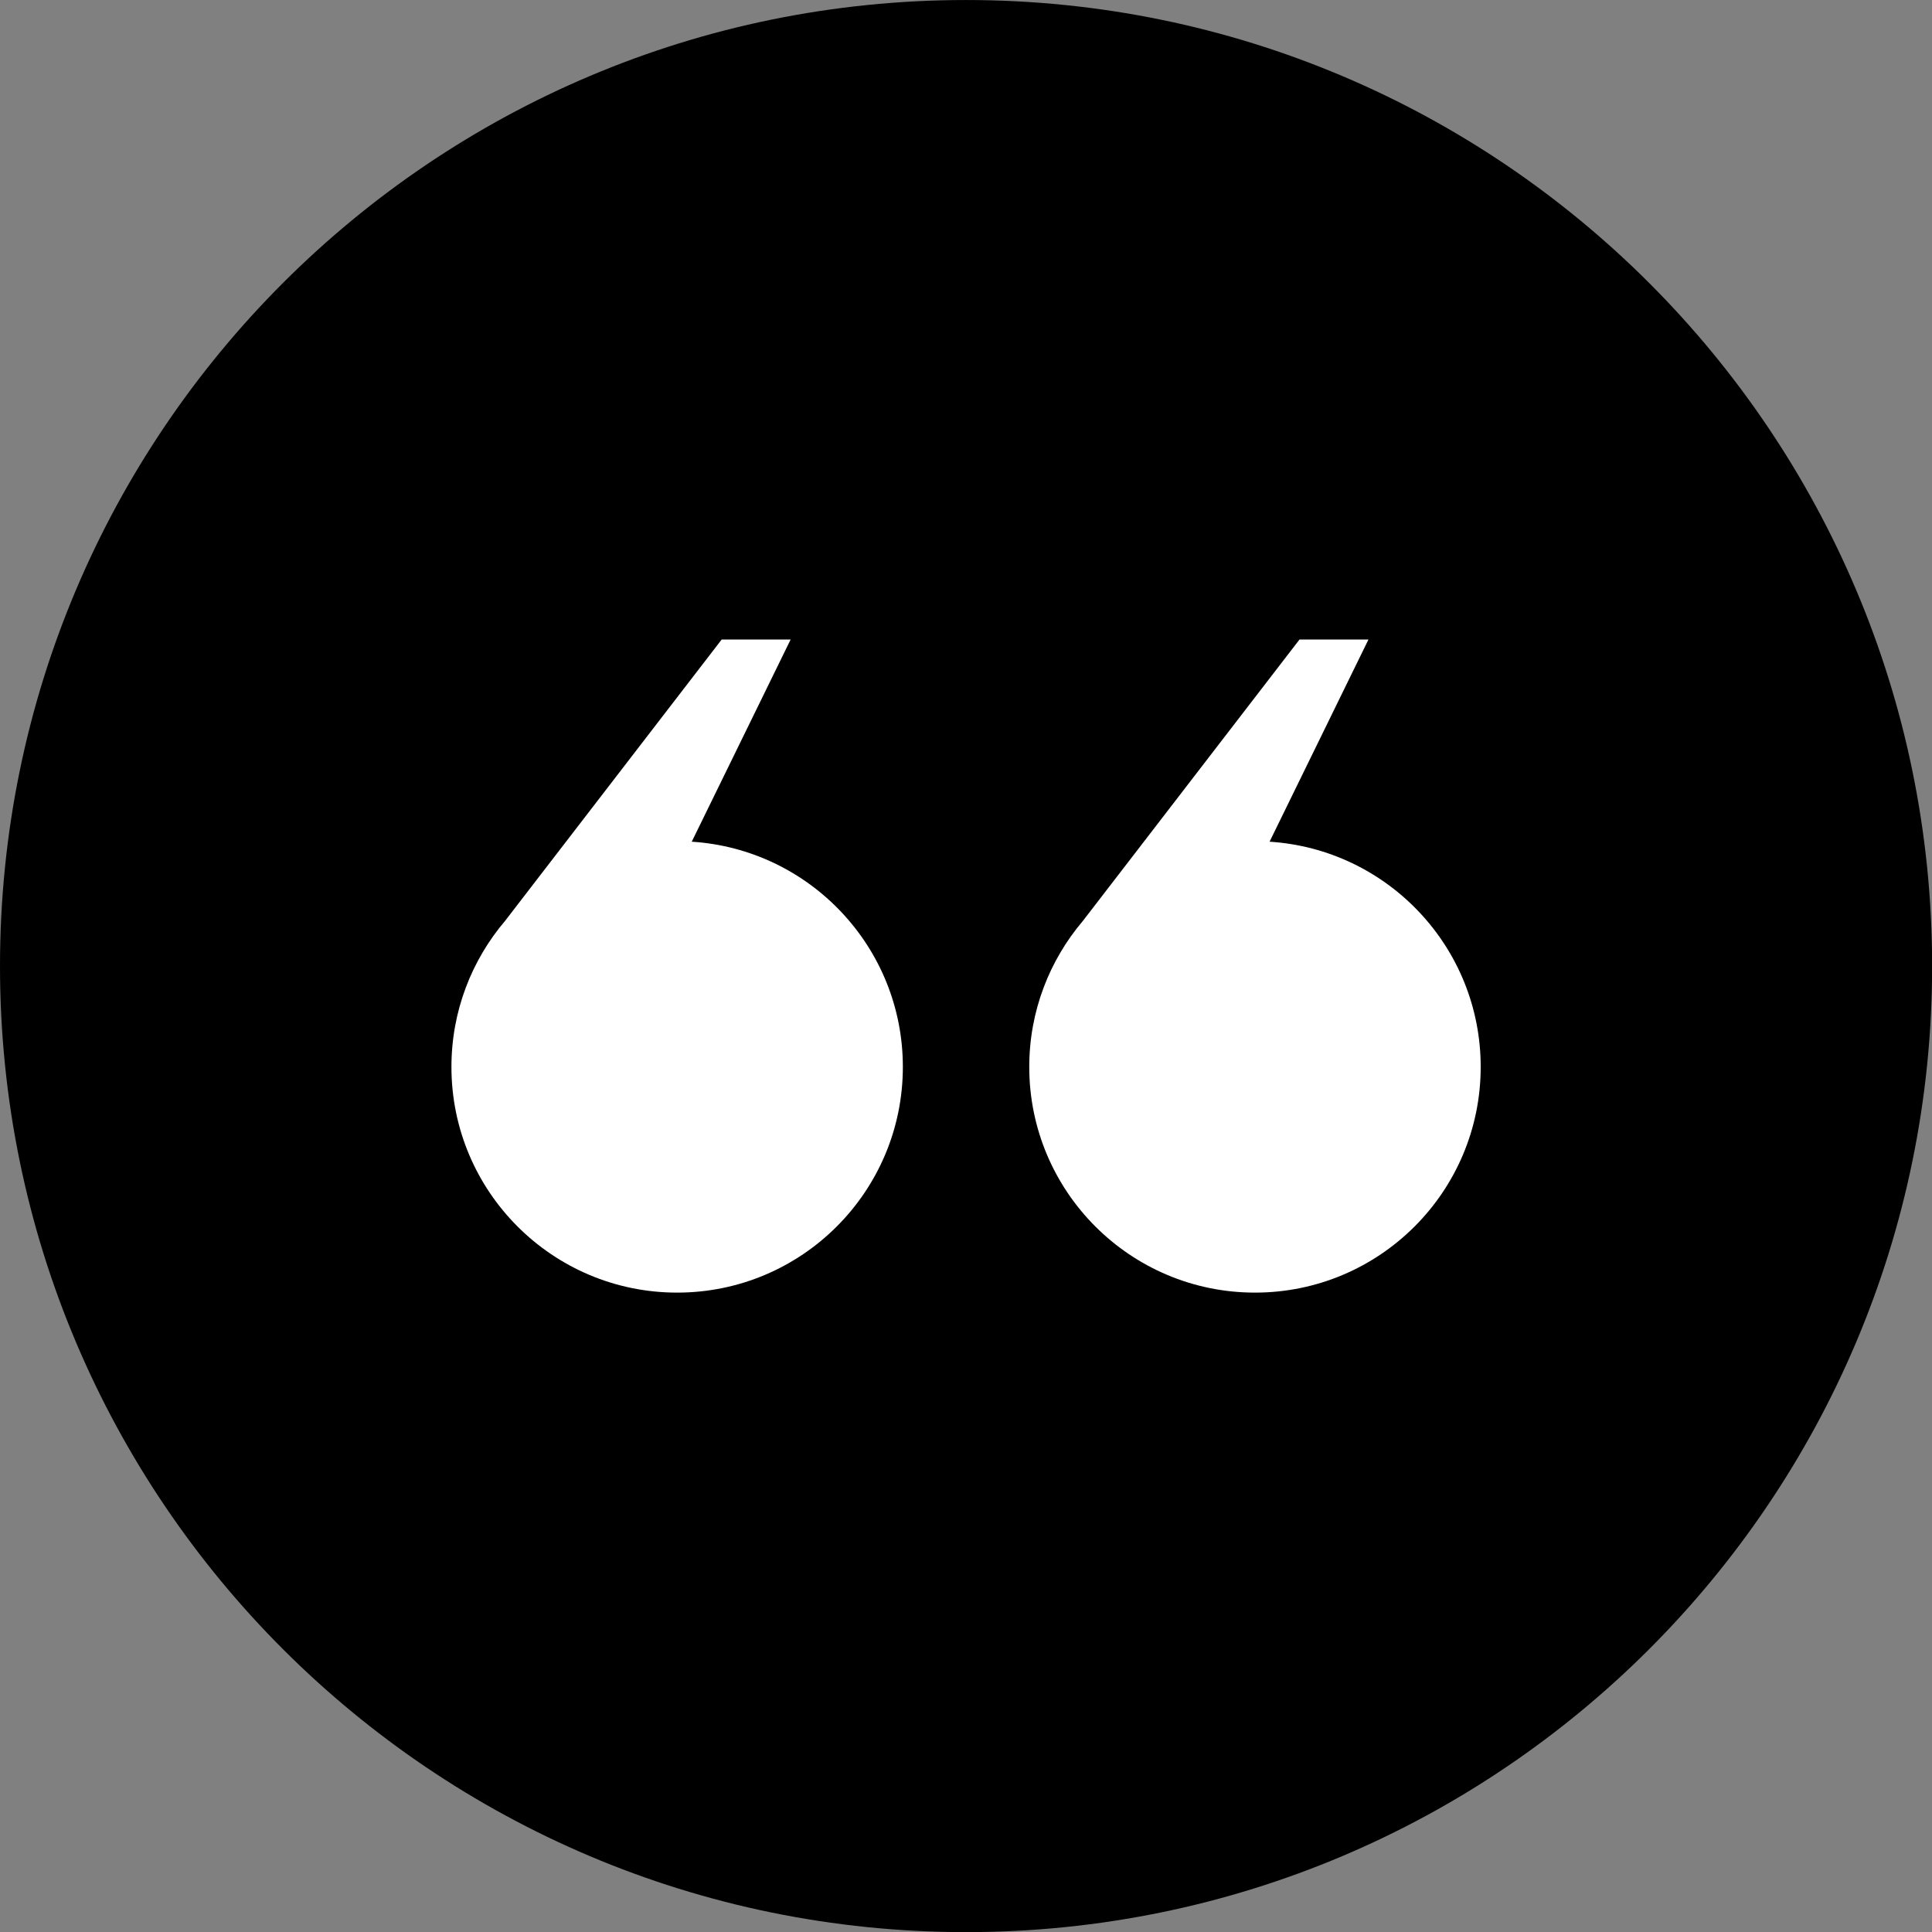 <?xml version="1.0" encoding="UTF-8"?><svg xmlns="http://www.w3.org/2000/svg" xmlns:xlink="http://www.w3.org/1999/xlink" height="432.8" preserveAspectRatio="xMidYMid meet" version="1.0" viewBox="0.0 0.0 432.8 432.8" width="432.8" zoomAndPan="magnify"><rect x="0.0" y="0.0" width="432.8" height="432.8" fill="#808080" stroke="none"/><defs><clipPath id="a"><path d="M 0 0 L 432.828 0 L 432.828 432.828 L 0 432.828 Z M 0 0"/></clipPath></defs><g><g clip-path="url(#a)" id="change1_1"><path d="M 432.828 216.414 C 432.828 335.938 335.934 432.828 216.414 432.828 C 96.891 432.828 0 335.938 0 216.414 C 0 96.895 96.891 0.004 216.414 0.004 C 335.934 0.004 432.828 96.895 432.828 216.414"/></g><g id="change2_1"><path d="M 284.406 188.555 L 306.555 143.266 L 291.109 143.266 L 242.609 206.27 C 235.109 215.094 230.57 226.516 230.57 239.004 C 230.57 266.93 253.211 289.566 281.137 289.566 C 309.062 289.566 331.699 266.93 331.699 239.004 C 331.699 212.176 310.805 190.242 284.406 188.555" fill="#fff"/></g><g id="change2_2"><path d="M 154.961 188.555 L 177.113 143.266 L 161.664 143.266 L 113.164 206.27 C 105.664 215.094 101.129 226.516 101.129 239.004 C 101.129 266.93 123.766 289.566 151.691 289.566 C 179.617 289.566 202.254 266.93 202.254 239.004 C 202.254 212.176 181.359 190.242 154.961 188.555" fill="#fff"/></g></g></svg>